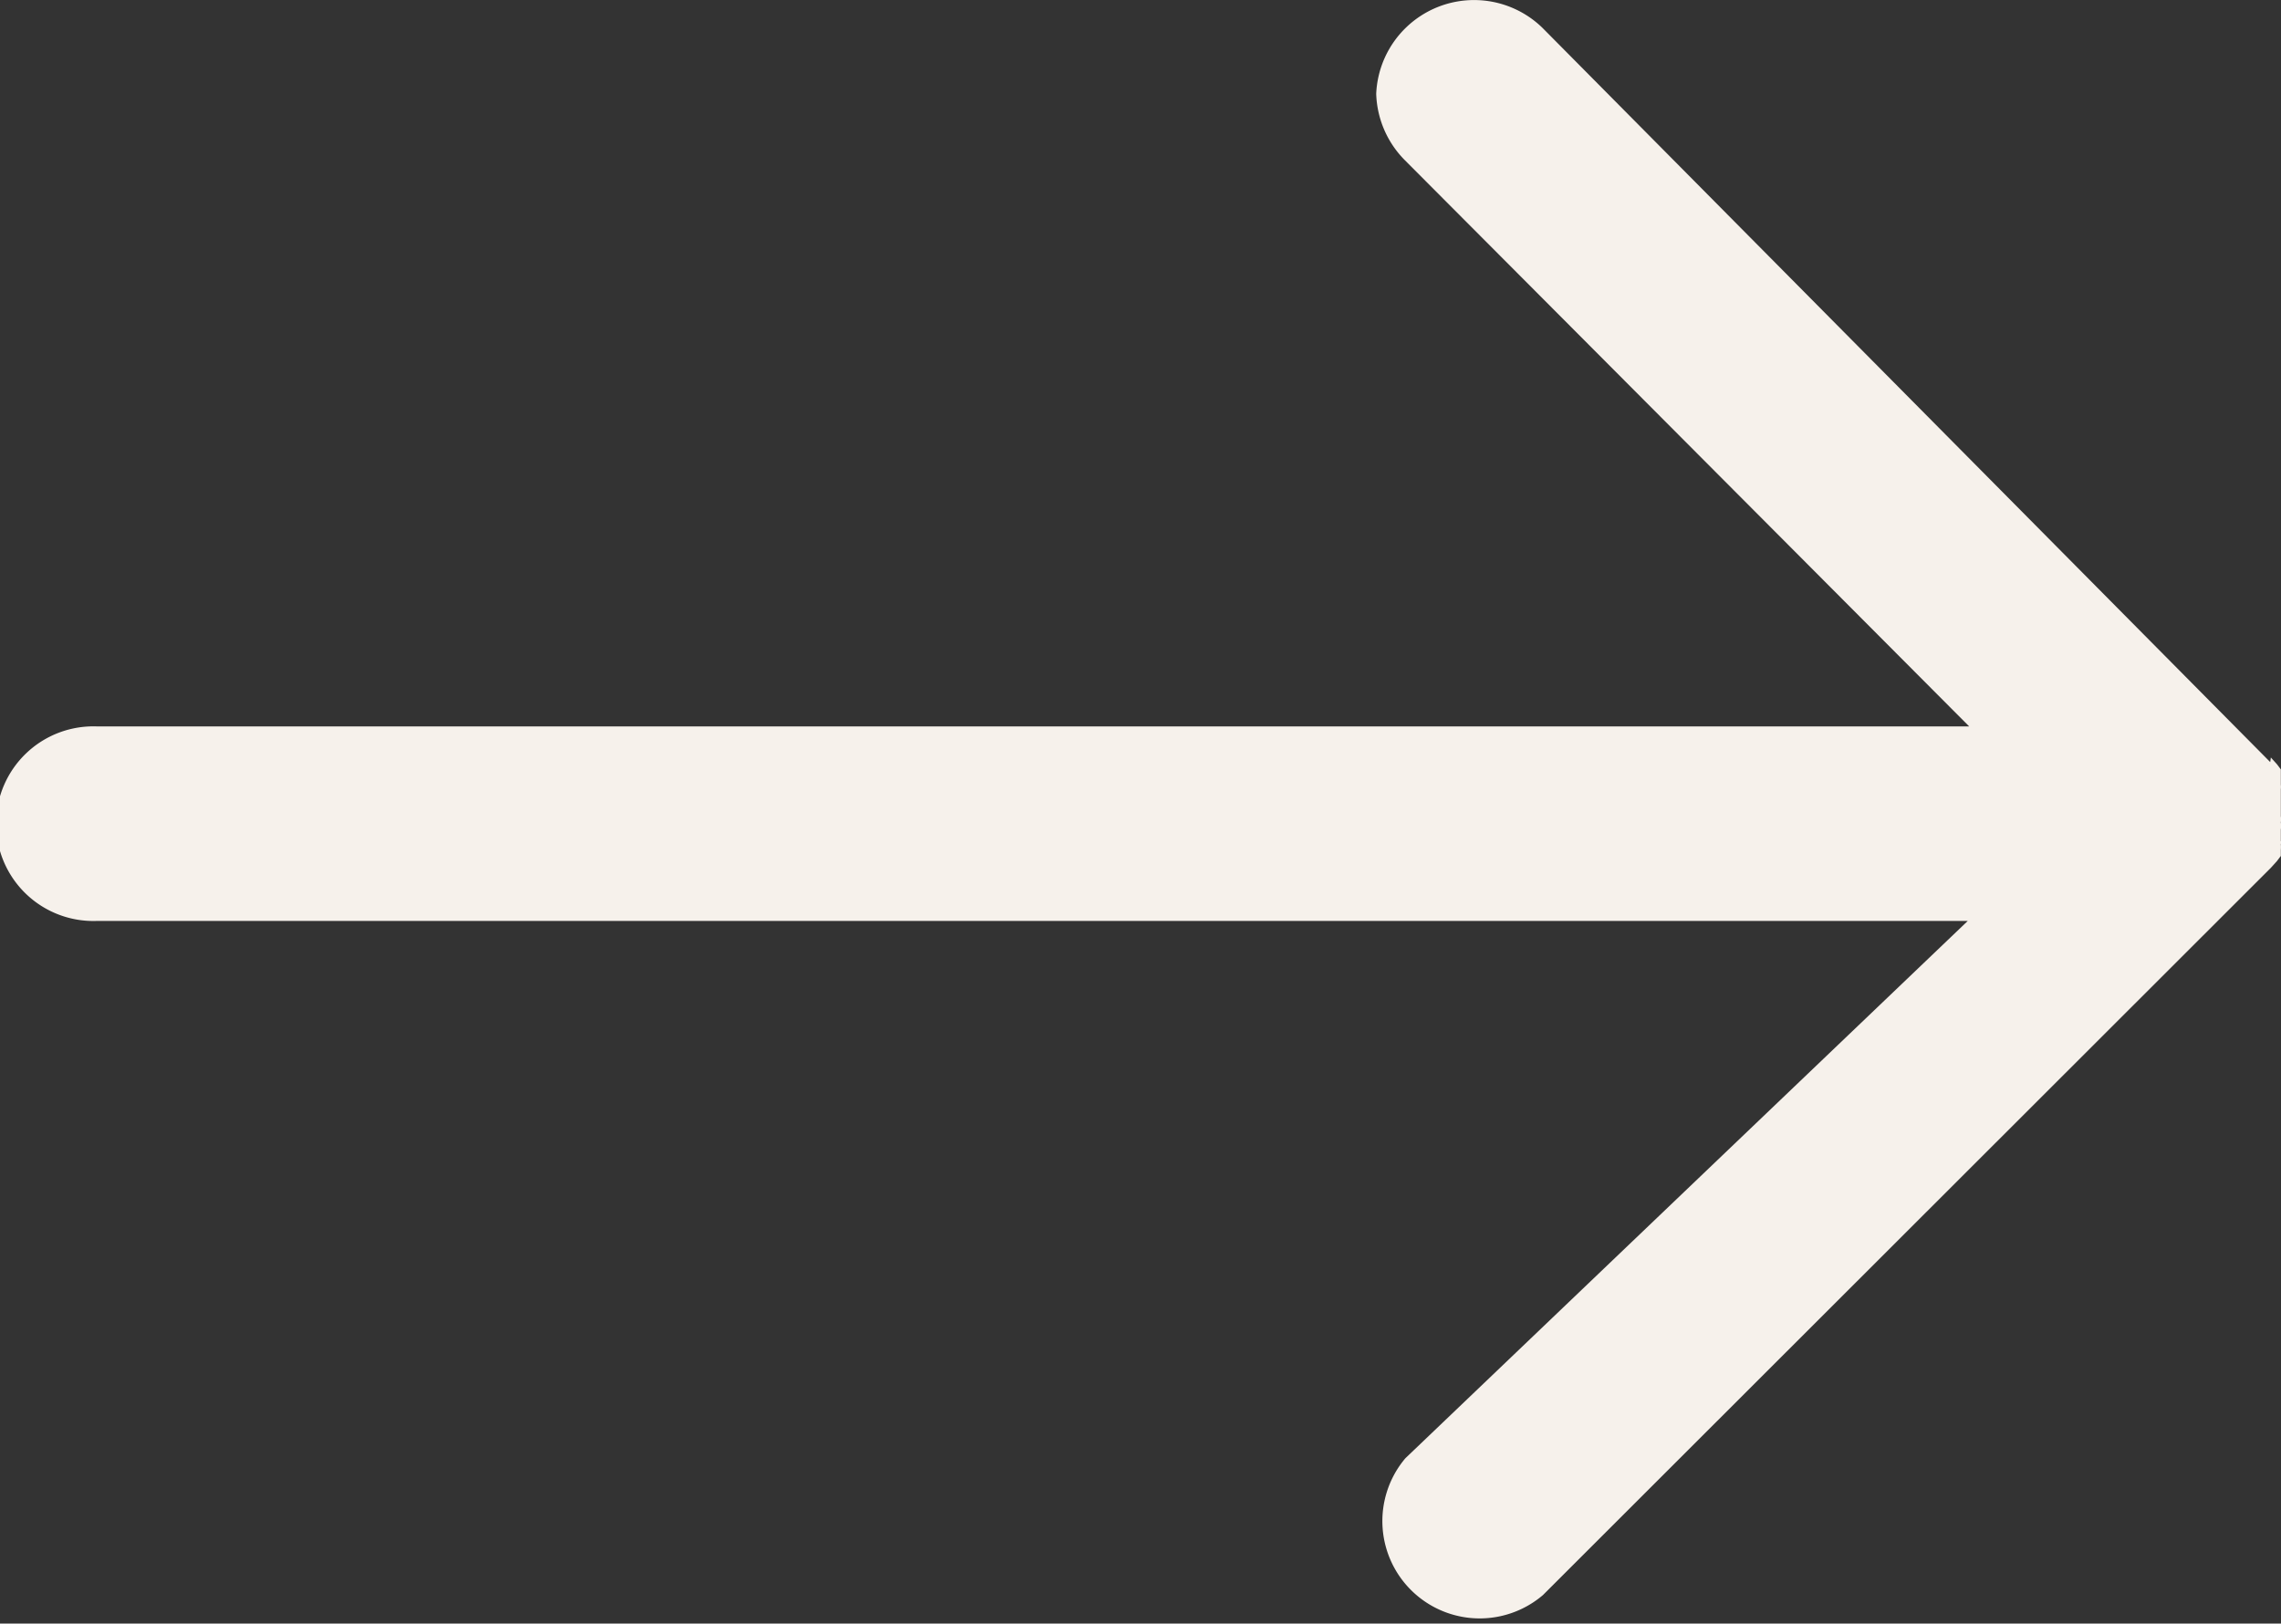 <?xml version="1.0" encoding="UTF-8"?> <svg xmlns="http://www.w3.org/2000/svg" viewBox="0 0 143.9 102.43"><rect x="0" y="0" width="143.9" height="102.43" fill="#333333" stroke="none"/> <defs> <style>.cls-1{fill:#f6f1eb;}</style> </defs> <g id="Слой_2" data-name="Слой 2"> <g id="Слой_1-2" data-name="Слой 1"> <g id="Слой_2-2" data-name="Слой 2"> <g id="Слой_1-2-2" data-name="Слой 1-2"> <path class="cls-1" d="M143.26,47.79h0l.38.42h0l.25.33h0v.29h0v.46h0v.21a1.4,1.4,0,0,1,0,.29h0v1.05h0v.66a1.21,1.21,0,0,1,0,.38h0a1.77,1.77,0,0,1,0,.46h0v.42h0v.29a.37.37,0,0,1,0,.21,2.29,2.29,0,0,1,0,.37h0V54h0l-.25.33h0l-.38.42L97.34,100.63A6.14,6.14,0,0,1,88.66,92L124.14,58.1H6.14a6.14,6.14,0,1,1,0-12.27H124.23L88.62,10.1a6.21,6.21,0,0,1-1.8-4.18A6.18,6.18,0,0,1,97.3,1.75l45.92,46.33"></path> </g> </g> </g> </g> </svg> 